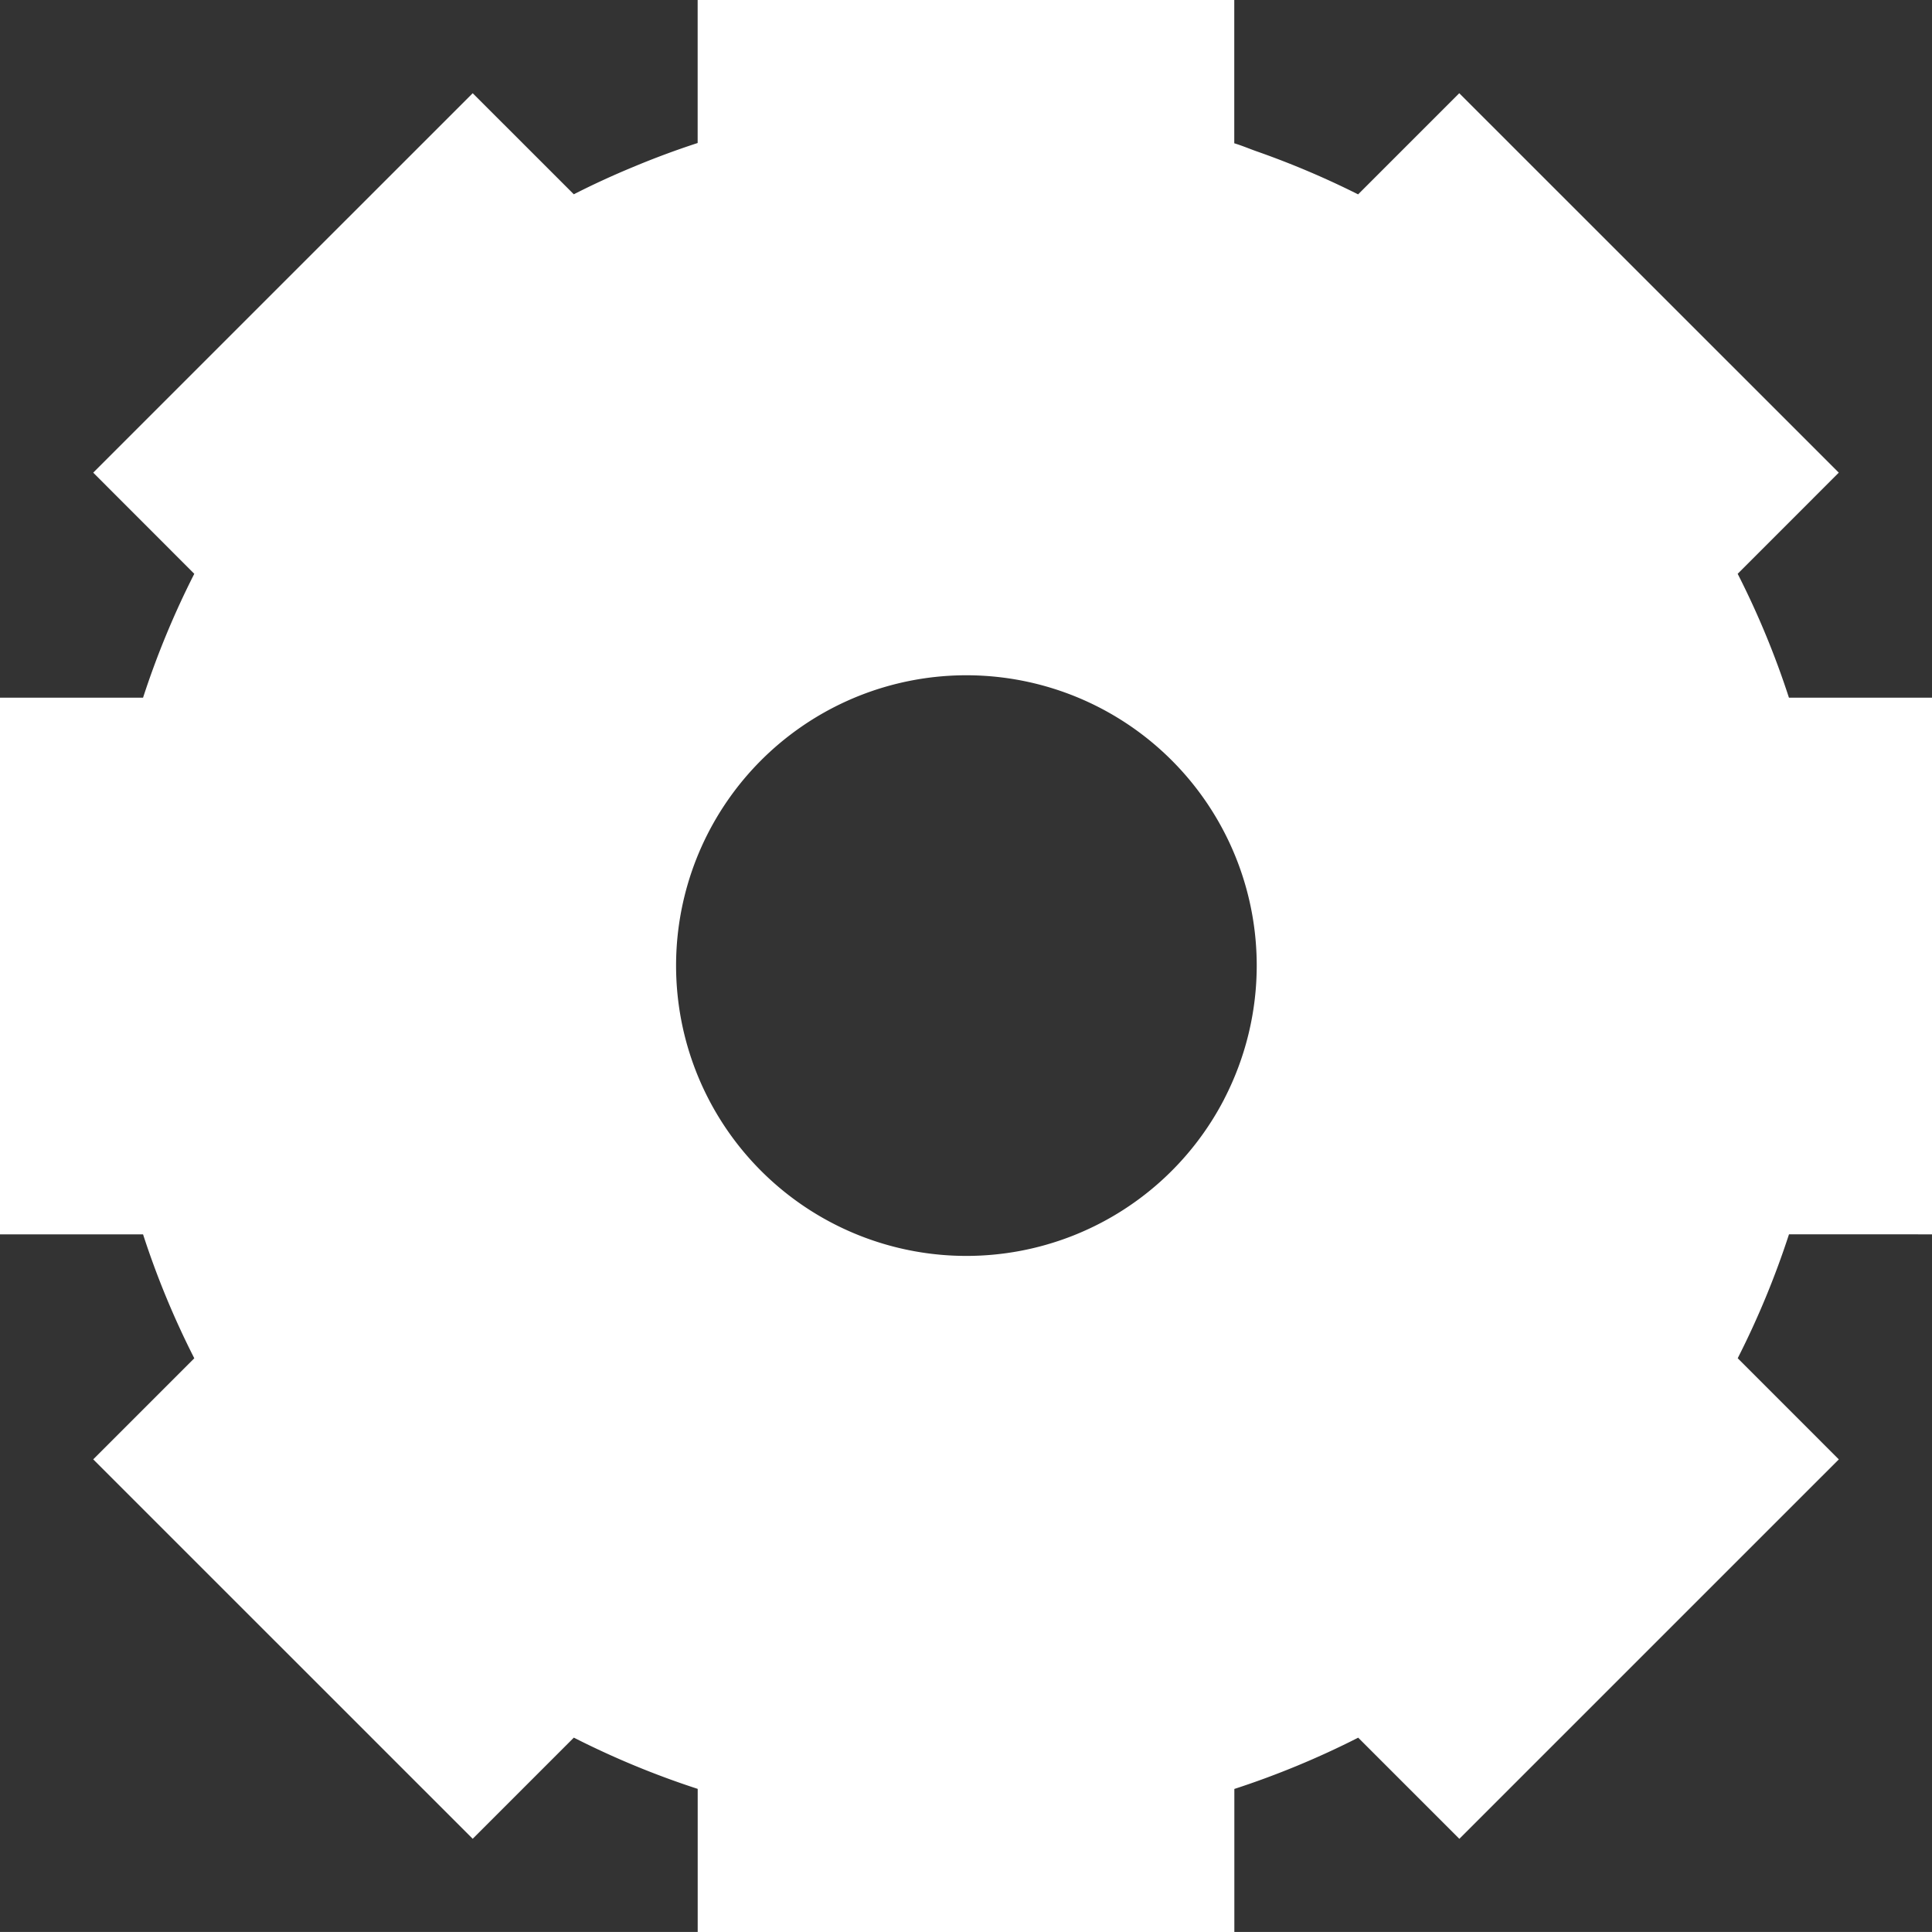 <svg xmlns="http://www.w3.org/2000/svg" width="48" height="47.999" viewBox="0 0 48 47.999">
  <rect x="0" y="0" width="48" height="47.999" fill="#333333" stroke="none"/>
  <g id="グループ_363" data-name="グループ 363" transform="translate(0 0)">
    <path id="パス_1096" data-name="パス 1096" d="M48,30.667V17.334H44.446a21.248,21.248,0,0,0-1.274-3.078l2.512-2.513L36.255,2.316,33.742,4.829A21.443,21.443,0,0,0,31.221,3.76c-.186-.066-.368-.144-.556-.2V0H17.333V3.553q-.819.267-1.613.6c-.5.207-.985.43-1.464.674l-.674-.674L11.744,2.316,9.906,4.154,7.068,6.991,2.316,11.743l2.511,2.513a21.427,21.427,0,0,0-1.273,3.078H0V30.667H3.554a21.277,21.277,0,0,0,1.273,3.079L2.316,36.257l9.428,9.427,2.513-2.513a21.385,21.385,0,0,0,3.077,1.273V48H30.667V44.446a21.471,21.471,0,0,0,3.077-1.274l2.513,2.513,9.428-9.427-2.512-2.513a21.459,21.459,0,0,0,1.274-3.079ZM30.414,27.309A7.213,7.213,0,1,1,31.223,24a7.225,7.225,0,0,1-.81,3.309" transform="translate(0 0)" fill="#fff"/>
  </g>
</svg>
